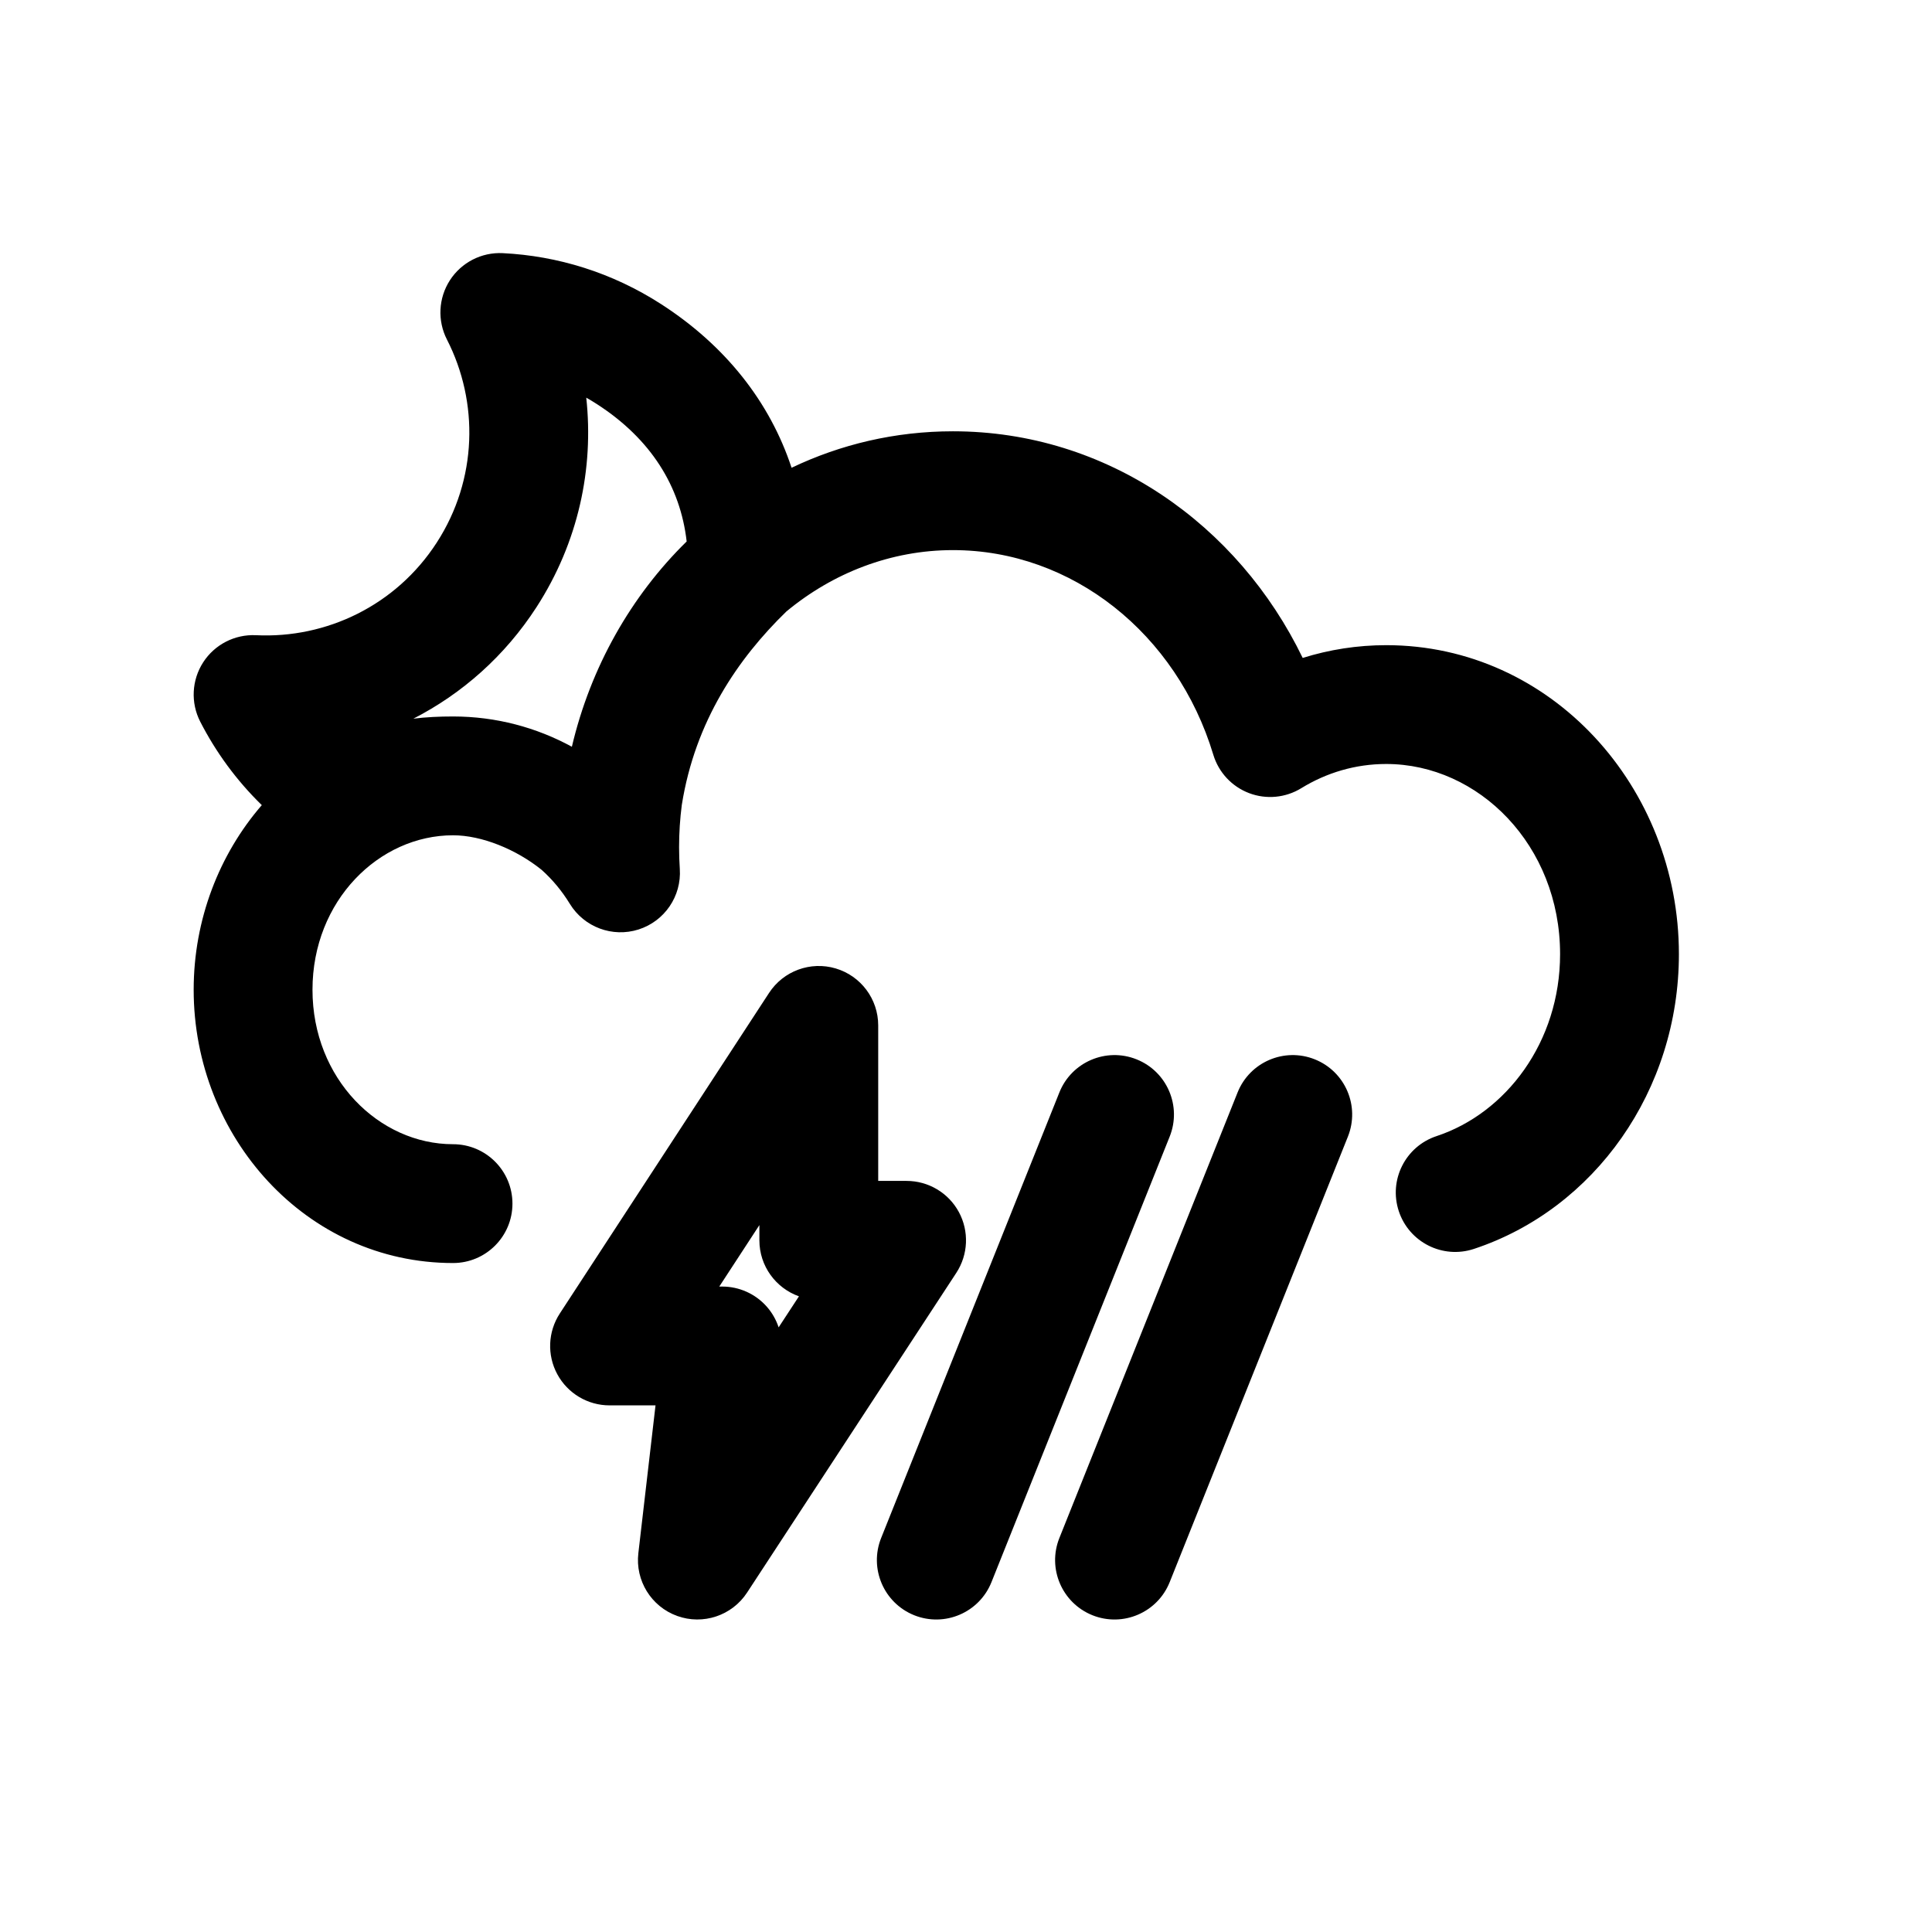 <?xml version="1.0" encoding="UTF-8"?>
<!-- Uploaded to: ICON Repo, www.svgrepo.com, Generator: ICON Repo Mixer Tools -->
<svg fill="#000000" width="800px" height="800px" version="1.1" viewBox="144 144 512 512" xmlns="http://www.w3.org/2000/svg">
 <g fill-rule="evenodd">
  <path d="m445.21 424.74c8.074 3.227 12 12.391 8.77 20.465l-47.23 118.08c-3.231 8.074-12.395 12-20.469 8.773-8.07-3.231-12-12.395-8.77-20.469l47.234-118.08c3.227-8.074 12.391-12 20.465-8.77zm47.23 0c8.074 3.227 12 12.391 8.773 20.465l-47.234 118.08c-3.231 8.074-12.391 12-20.465 8.773-8.074-3.231-12-12.395-8.77-20.469l47.23-118.08c3.231-8.074 12.391-12 20.465-8.77z"/>
  <path d="m365.48 400.65c6.676 1.988 11.254 8.125 11.254 15.09v41.215h7.523c5.785 0 11.102 3.168 13.852 8.254 2.746 5.086 2.488 11.27-0.676 16.109l-55.453 84.738c-4 6.109-11.672 8.672-18.539 6.184-6.863-2.488-11.117-9.367-10.273-16.621l4.551-39.18h-12.18c-5.781 0-11.094-3.168-13.848-8.25-2.75-5.082-2.496-11.262 0.664-16.102l55.453-84.953c3.805-5.832 10.996-8.469 17.672-6.484zm-30.863 84.301h0.781c4.492 0 8.77 1.918 11.758 5.273 1.449 1.625 2.523 3.516 3.191 5.539l5.383-8.223c-6.109-2.168-10.484-7.996-10.484-14.844v-4.031z"/>
  <path d="m263.23 218.27c3.051-4.723 8.383-7.461 13.996-7.184 14.5 0.711 29.012 5.133 42.043 13.551 17.012 10.984 28.766 25.922 34.504 43.324 12.977-6.195 27.43-9.664 42.77-9.664 40.887 0 75.621 24.785 92.684 60.062 7.008-2.195 14.441-3.383 22.133-3.383 43.82 0 77.566 37.668 77.566 81.871 0 36.113-22.312 67.543-54.336 78.133-8.258 2.727-17.164-1.75-19.895-10.008-2.727-8.254 1.75-17.16 10.008-19.891 18.41-6.086 32.734-24.93 32.734-48.234 0-28.84-21.609-50.383-46.078-50.383-8.152 0-15.816 2.305-22.508 6.414-4.16 2.559-9.273 3.039-13.836 1.305-4.566-1.738-8.066-5.492-9.477-10.172-9.684-32.094-37.418-54.227-68.996-54.227-16.391 0-31.793 6.016-44.156 16.277-12.824 12.457-24.172 29.109-27.688 51.168l-0.016 0.09c-0.473 3.644-0.719 7.375-0.719 11.188 0 1.941 0.066 3.859 0.191 5.762 0.484 7.231-4.035 13.859-10.941 16.055-6.906 2.191-14.418-0.613-18.199-6.793-2.094-3.426-4.609-6.441-7.449-8.988-6.762-5.461-15.902-9.184-23.504-9.184-19.59 0-37.25 17.309-37.25 40.934 0 23.621 17.66 40.934 37.25 40.934 8.695 0 15.742 7.047 15.742 15.746 0 8.695-7.047 15.742-15.742 15.742-38.941 0-68.738-33.438-68.738-72.422 0-18.574 6.766-35.887 18.055-48.926-6.711-6.543-12.184-14.043-16.324-22.133-2.562-5.004-2.258-10.992 0.789-15.715 3.051-4.719 8.383-7.457 13.996-7.184 18.613 0.914 37.121-7.852 47.918-24.57 10.801-16.719 11.172-37.195 2.684-53.785-2.559-5.004-2.258-10.992 0.789-15.711zm62.742 69.219c-1.672-14.598-9.453-27.145-23.785-36.398-0.934-0.602-1.875-1.172-2.824-1.707 2.043 18.77-2.102 38.352-13.152 55.465-8.418 13.035-19.793 23.008-32.668 29.609 3.371-0.422 6.852-0.586 10.52-0.586 11.426 0 22.113 2.922 31.488 8.023 4.961-21.094 15.688-39.961 30.422-54.406z"/>
 </g>
</svg>